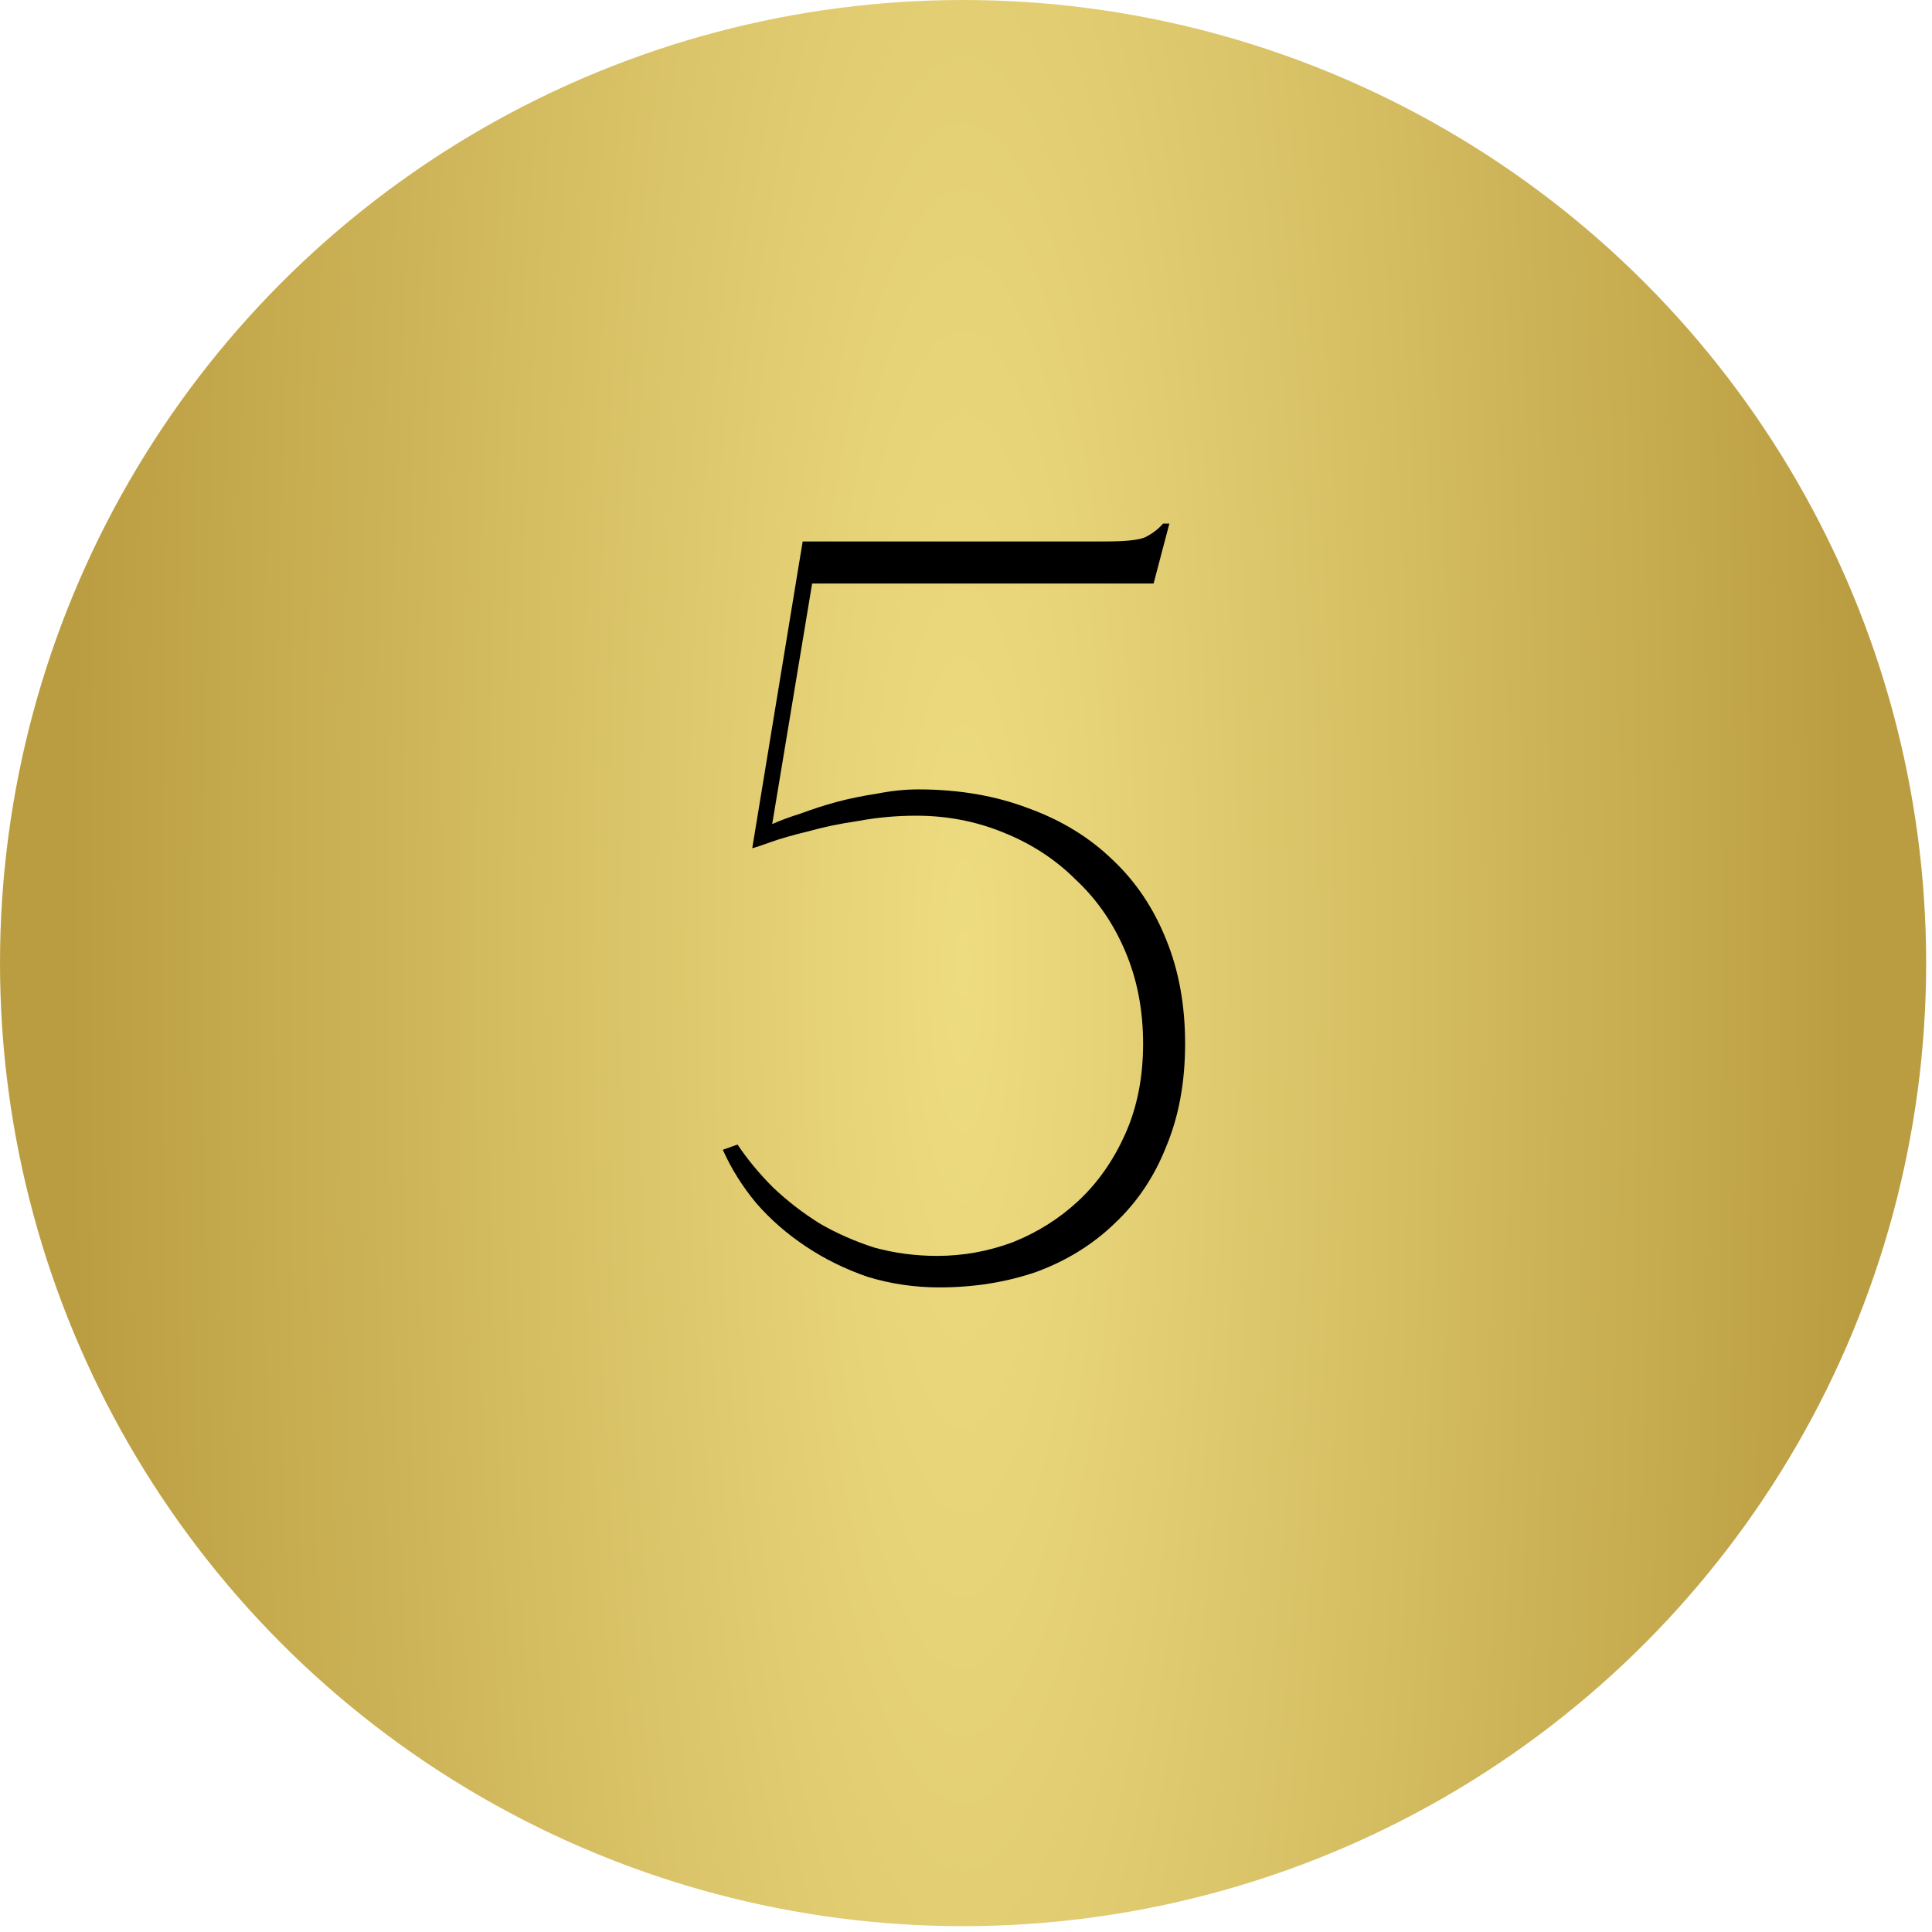 <?xml version="1.0" encoding="UTF-8"?> <svg xmlns="http://www.w3.org/2000/svg" width="39" height="39" viewBox="0 0 39 39" fill="none"><circle cx="19.441" cy="19.441" r="19.441" fill="url(#paint0_radial_245_245)"></circle><path d="M23.923 21.068C23.923 21.846 23.796 22.538 23.541 23.146C23.301 23.755 22.955 24.27 22.502 24.695C22.064 25.119 21.541 25.444 20.933 25.67C20.325 25.882 19.667 25.988 18.96 25.988C18.465 25.988 17.985 25.918 17.518 25.776C17.066 25.621 16.648 25.416 16.267 25.161C15.885 24.907 15.553 24.617 15.27 24.292C14.987 23.952 14.761 23.592 14.591 23.21L14.888 23.104C15.086 23.401 15.326 23.691 15.609 23.974C15.892 24.242 16.203 24.483 16.542 24.695C16.882 24.893 17.249 25.055 17.645 25.183C18.055 25.296 18.48 25.352 18.918 25.352C19.441 25.352 19.95 25.26 20.445 25.076C20.94 24.878 21.378 24.603 21.76 24.249C22.156 23.882 22.474 23.429 22.714 22.892C22.955 22.355 23.075 21.747 23.075 21.068C23.075 20.389 22.955 19.767 22.714 19.202C22.474 18.636 22.142 18.155 21.717 17.759C21.307 17.349 20.82 17.031 20.254 16.805C19.703 16.579 19.116 16.466 18.494 16.466C18.098 16.466 17.709 16.501 17.327 16.572C16.945 16.628 16.606 16.699 16.309 16.784C16.012 16.855 15.765 16.925 15.567 16.996C15.369 17.067 15.242 17.109 15.185 17.123L16.203 10.93H22.311C22.721 10.93 22.99 10.902 23.117 10.845C23.259 10.775 23.379 10.683 23.478 10.57H23.605L23.287 11.779H16.394L15.588 16.635C15.744 16.565 15.934 16.494 16.161 16.423C16.387 16.338 16.627 16.261 16.882 16.19C17.15 16.119 17.426 16.063 17.709 16.02C17.992 15.964 18.267 15.935 18.536 15.935C19.356 15.935 20.098 16.063 20.763 16.317C21.427 16.558 21.993 16.904 22.46 17.357C22.926 17.795 23.287 18.332 23.541 18.968C23.796 19.59 23.923 20.29 23.923 21.068Z" fill="black"></path><defs><radialGradient id="paint0_radial_245_245" cx="0" cy="0" r="1" gradientUnits="userSpaceOnUse" gradientTransform="translate(19.441 19.441) scale(19.441 93.23)"><stop stop-color="#EEDC81"></stop><stop offset="0.935" stop-color="#BB9D41"></stop></radialGradient></defs></svg> 